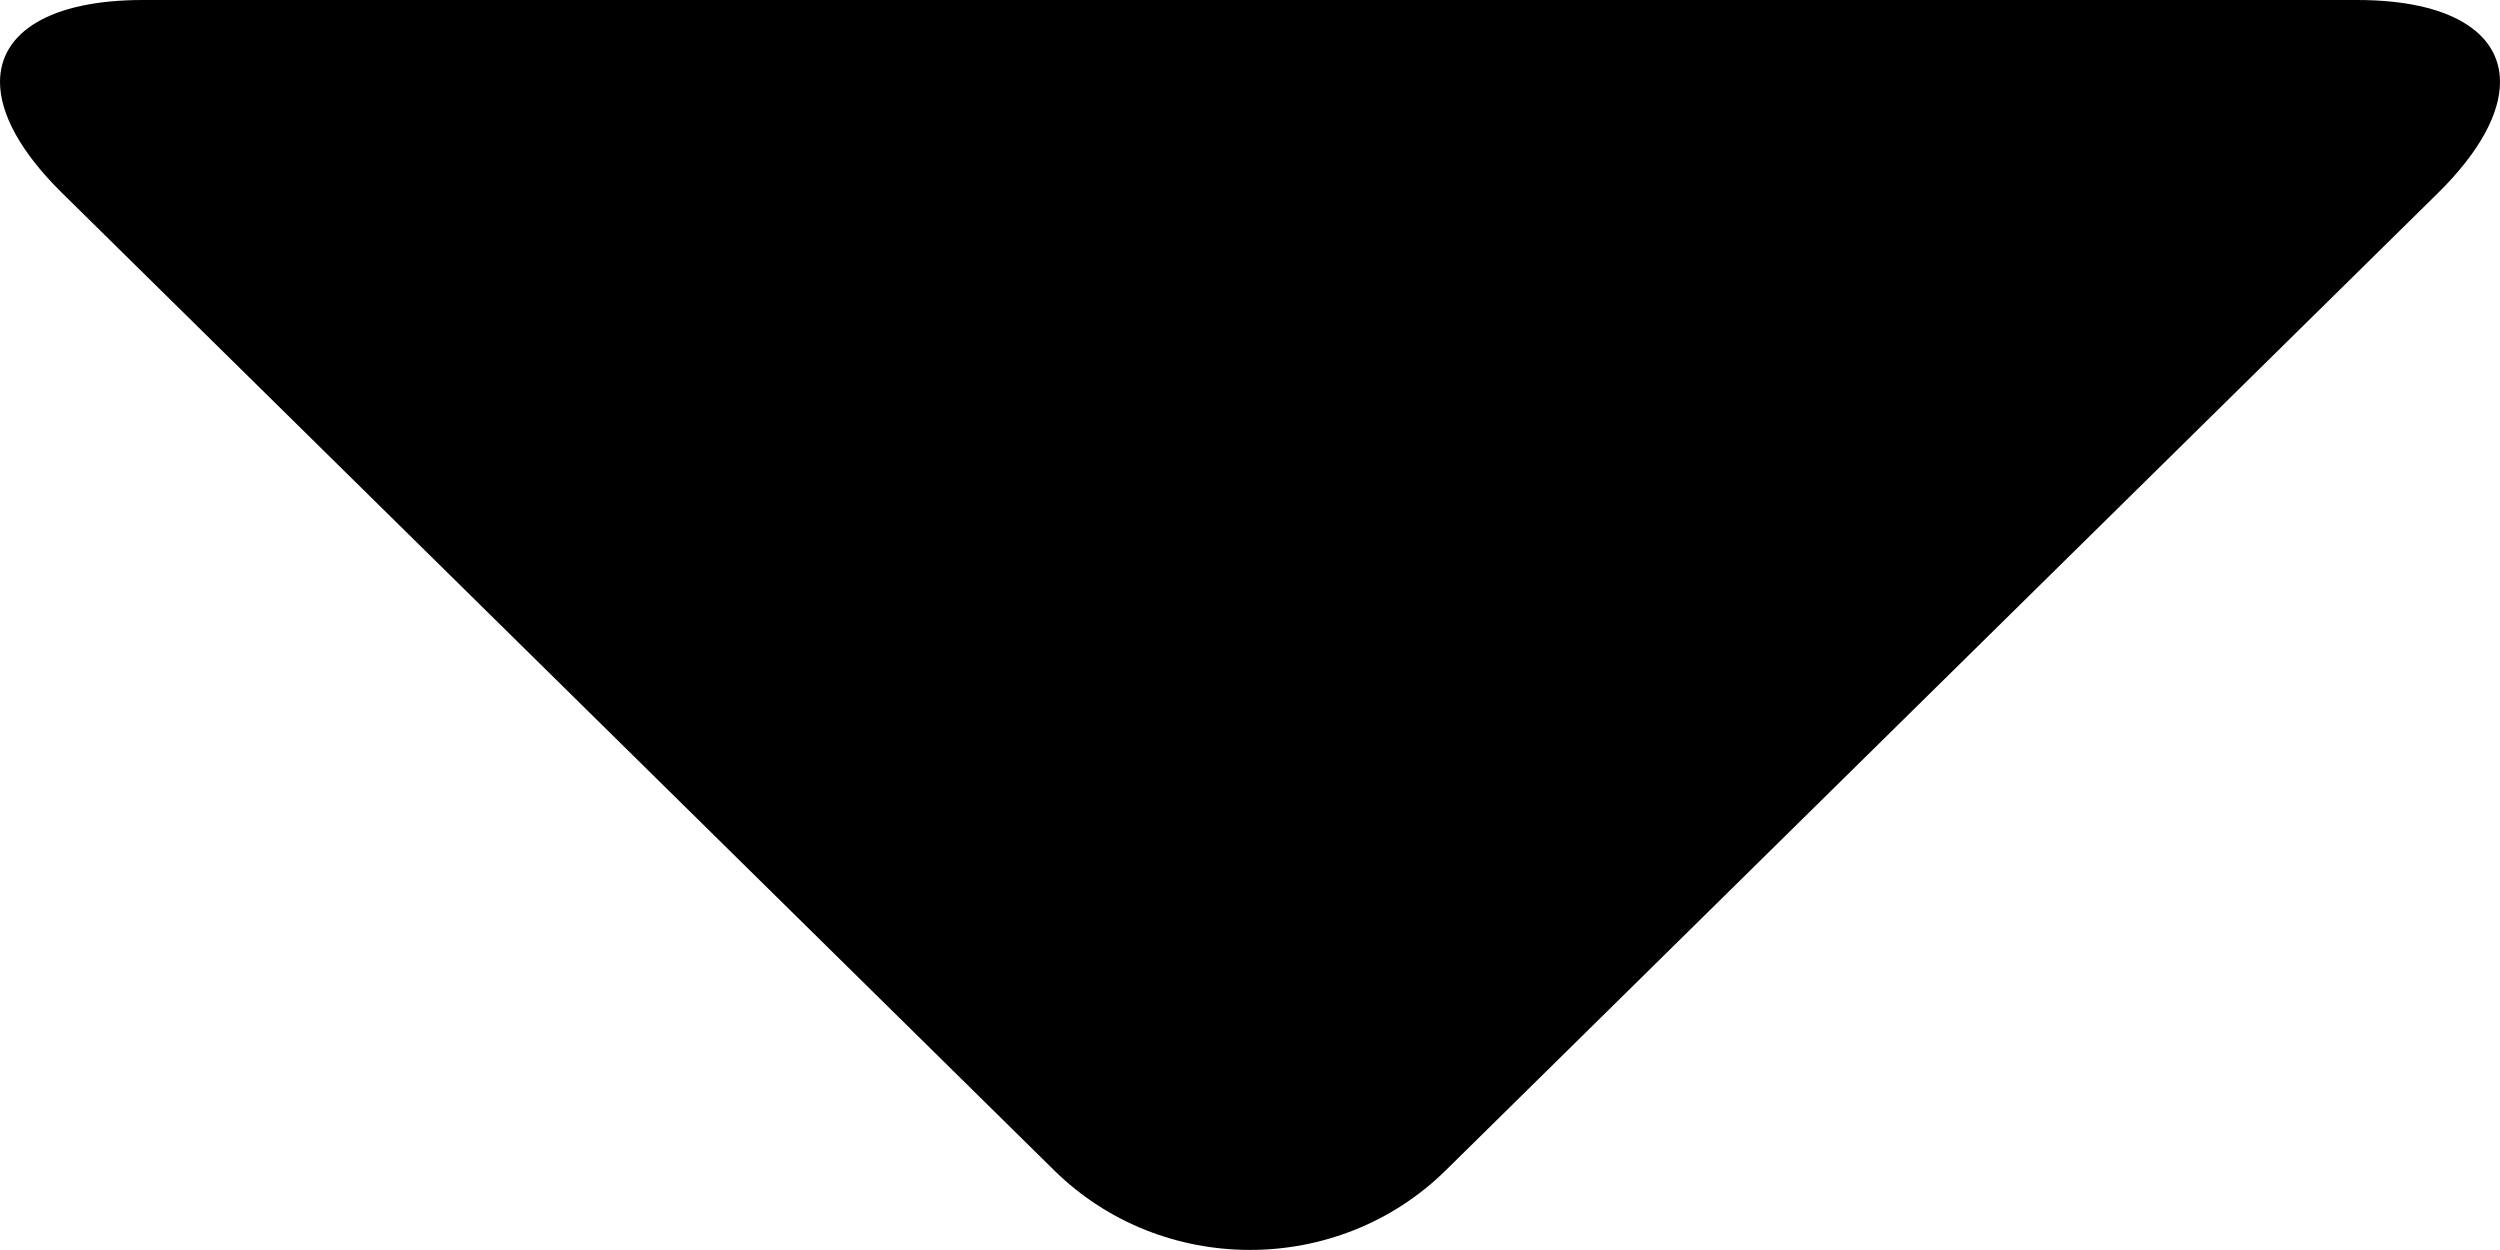 <?xml version="1.0" encoding="iso-8859-1"?>
<!-- Generator: Adobe Illustrator 23.1.1, SVG Export Plug-In . SVG Version: 6.00 Build 0)  -->
<svg version="1.1" id="&#x30EC;&#x30A4;&#x30E4;&#x30FC;_1"
	 xmlns="http://www.w3.org/2000/svg" xmlns:xlink="http://www.w3.org/1999/xlink" x="0px" y="0px" viewBox="0 0 30 15"
	 style="enable-background:new 0 0 30 15;" xml:space="preserve">
<g>
	<path d="M30,0.983C30,0.39,29.402,0,28.285,0H1.715C0.598,0,0,0.39,0,0.983c0,0.377,0.241,0.836,0.742,1.33l11.909,11.732
		c1.292,1.272,3.405,1.272,4.697,0L29.258,2.314C29.759,1.819,30,1.36,30,0.983L30,0.983z"/>
</g>
</svg>
